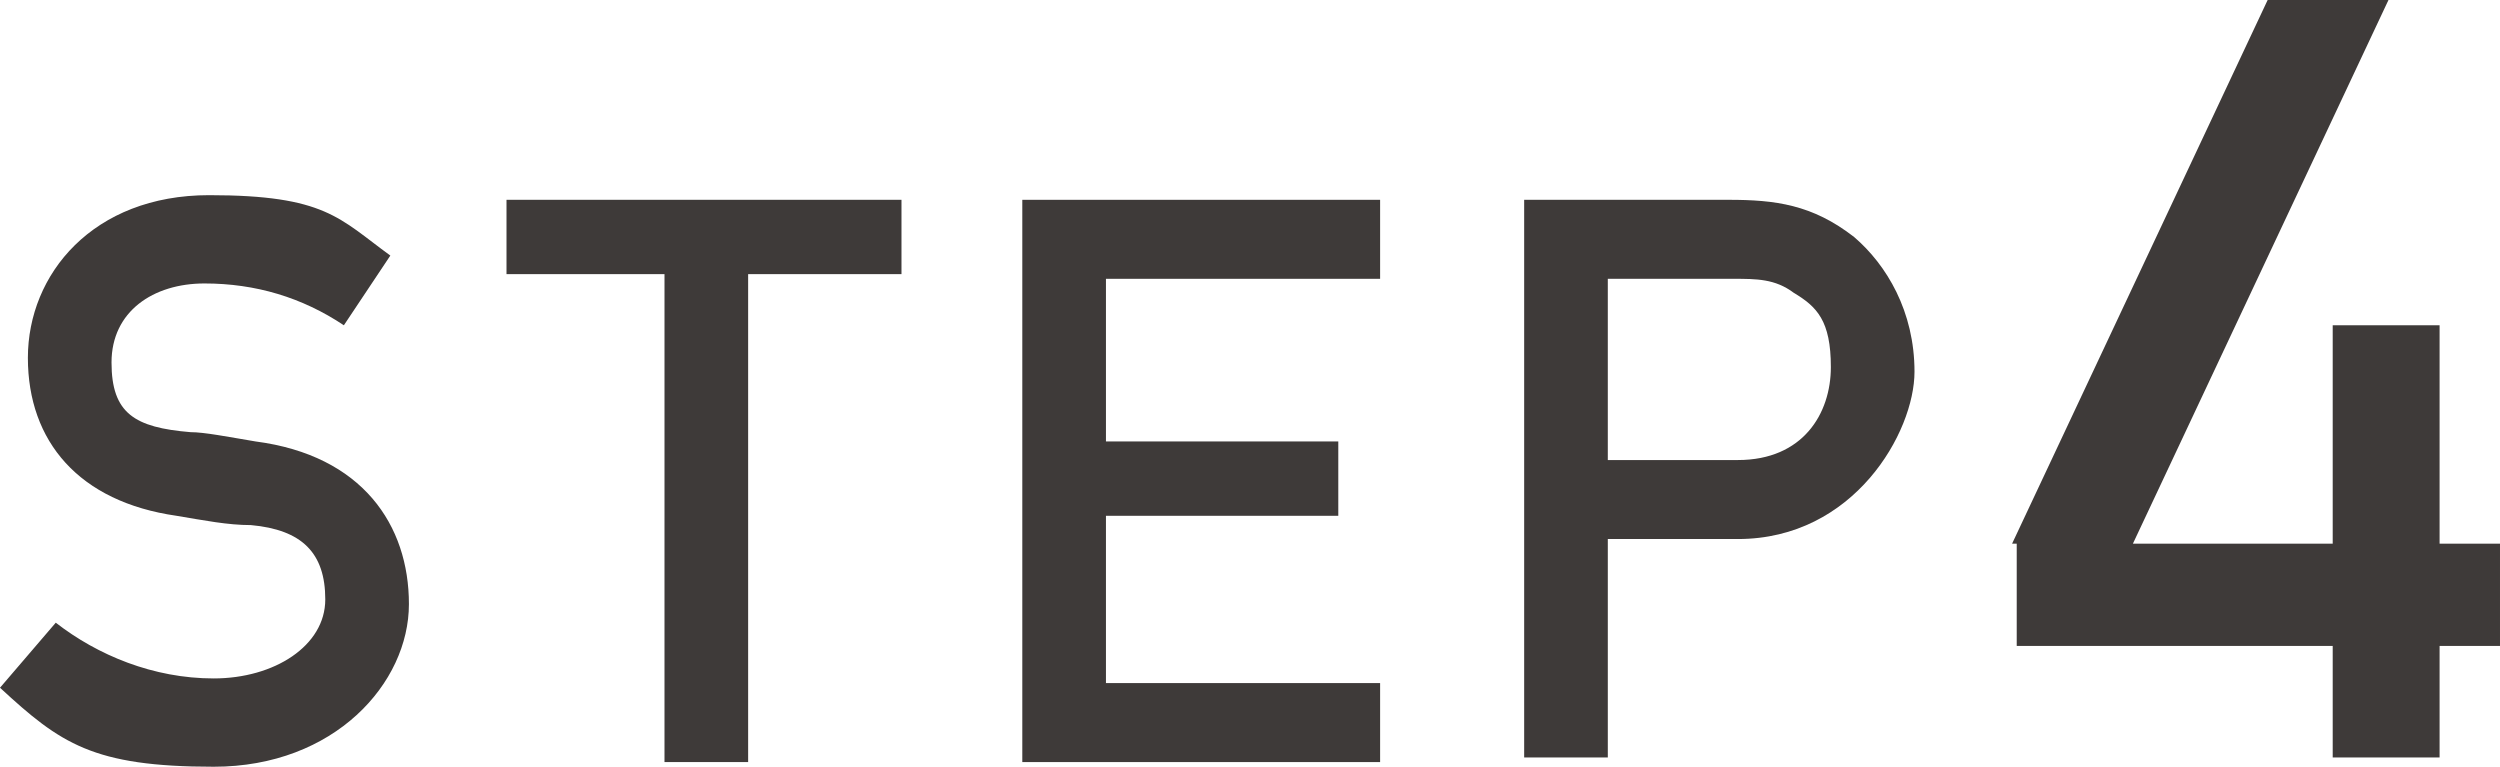 <?xml version="1.0" encoding="UTF-8"?>
<svg id="_レイヤー_1" data-name="レイヤー_1" xmlns="http://www.w3.org/2000/svg" version="1.1" viewBox="0 0 53.8 16.5">
  <!-- Generator: Adobe Illustrator 29.1.0, SVG Export Plug-In . SVG Version: 2.1.0 Build 142)  -->
  <defs>
    <style>
      .st0 {
        isolation: isolate;
      }

      .st1 {
        fill: #3e3a39;
      }
    </style>
  </defs>
  <g class="st0">
    <g class="st0">
      <path class="st1" d="M1.2,13.4c.9.7,2.1,1.2,3.4,1.2s2.4-.7,2.4-1.7-.5-1.5-1.6-1.6c-.5,0-1-.1-1.6-.2-2.1-.3-3.2-1.6-3.2-3.4s1.4-3.5,3.9-3.5,2.8.5,3.9,1.3l-1,1.5c-.9-.6-1.9-.9-3-.9s-2,.6-2,1.7.5,1.4,1.7,1.5c.3,0,.8.1,1.4.2,2.3.3,3.3,1.8,3.3,3.5s-1.6,3.5-4.2,3.5-3.3-.5-4.6-1.7l1.2-1.4Z"/>
      <path class="st1" d="M14.2,5.9h-3.3v-1.6h8.5v1.6h-3.3v10.5h-1.8V5.9Z"/>
      <path class="st1" d="M22,4.3h7.7v1.7h-5.9v3.5h5v1.6h-5v3.6h5.9v1.7h-7.7V4.3Z"/>
      <path class="st1" d="M32.8,4.3h4.4c1,0,1.8.1,2.7.8.7.6,1.3,1.6,1.3,2.9s-1.3,3.6-3.8,3.6h-2.8v4.7h-1.8V4.3ZM34.7,9.9h2.7c1.4,0,2-1,2-2s-.3-1.3-.8-1.6c-.4-.3-.8-.3-1.3-.3h-2.7v3.9Z"/>
    </g>
    <g class="st0">
      <path class="st1" d="M43.3,11.7L48.8,0h2.6l-5.5,11.7h4.3v-4.7h2.3v4.7h1.3v2.2h-1.3v2.4h-2.3v-2.4h-6.8v-2.2Z"/>
    </g>
  </g>
</svg>